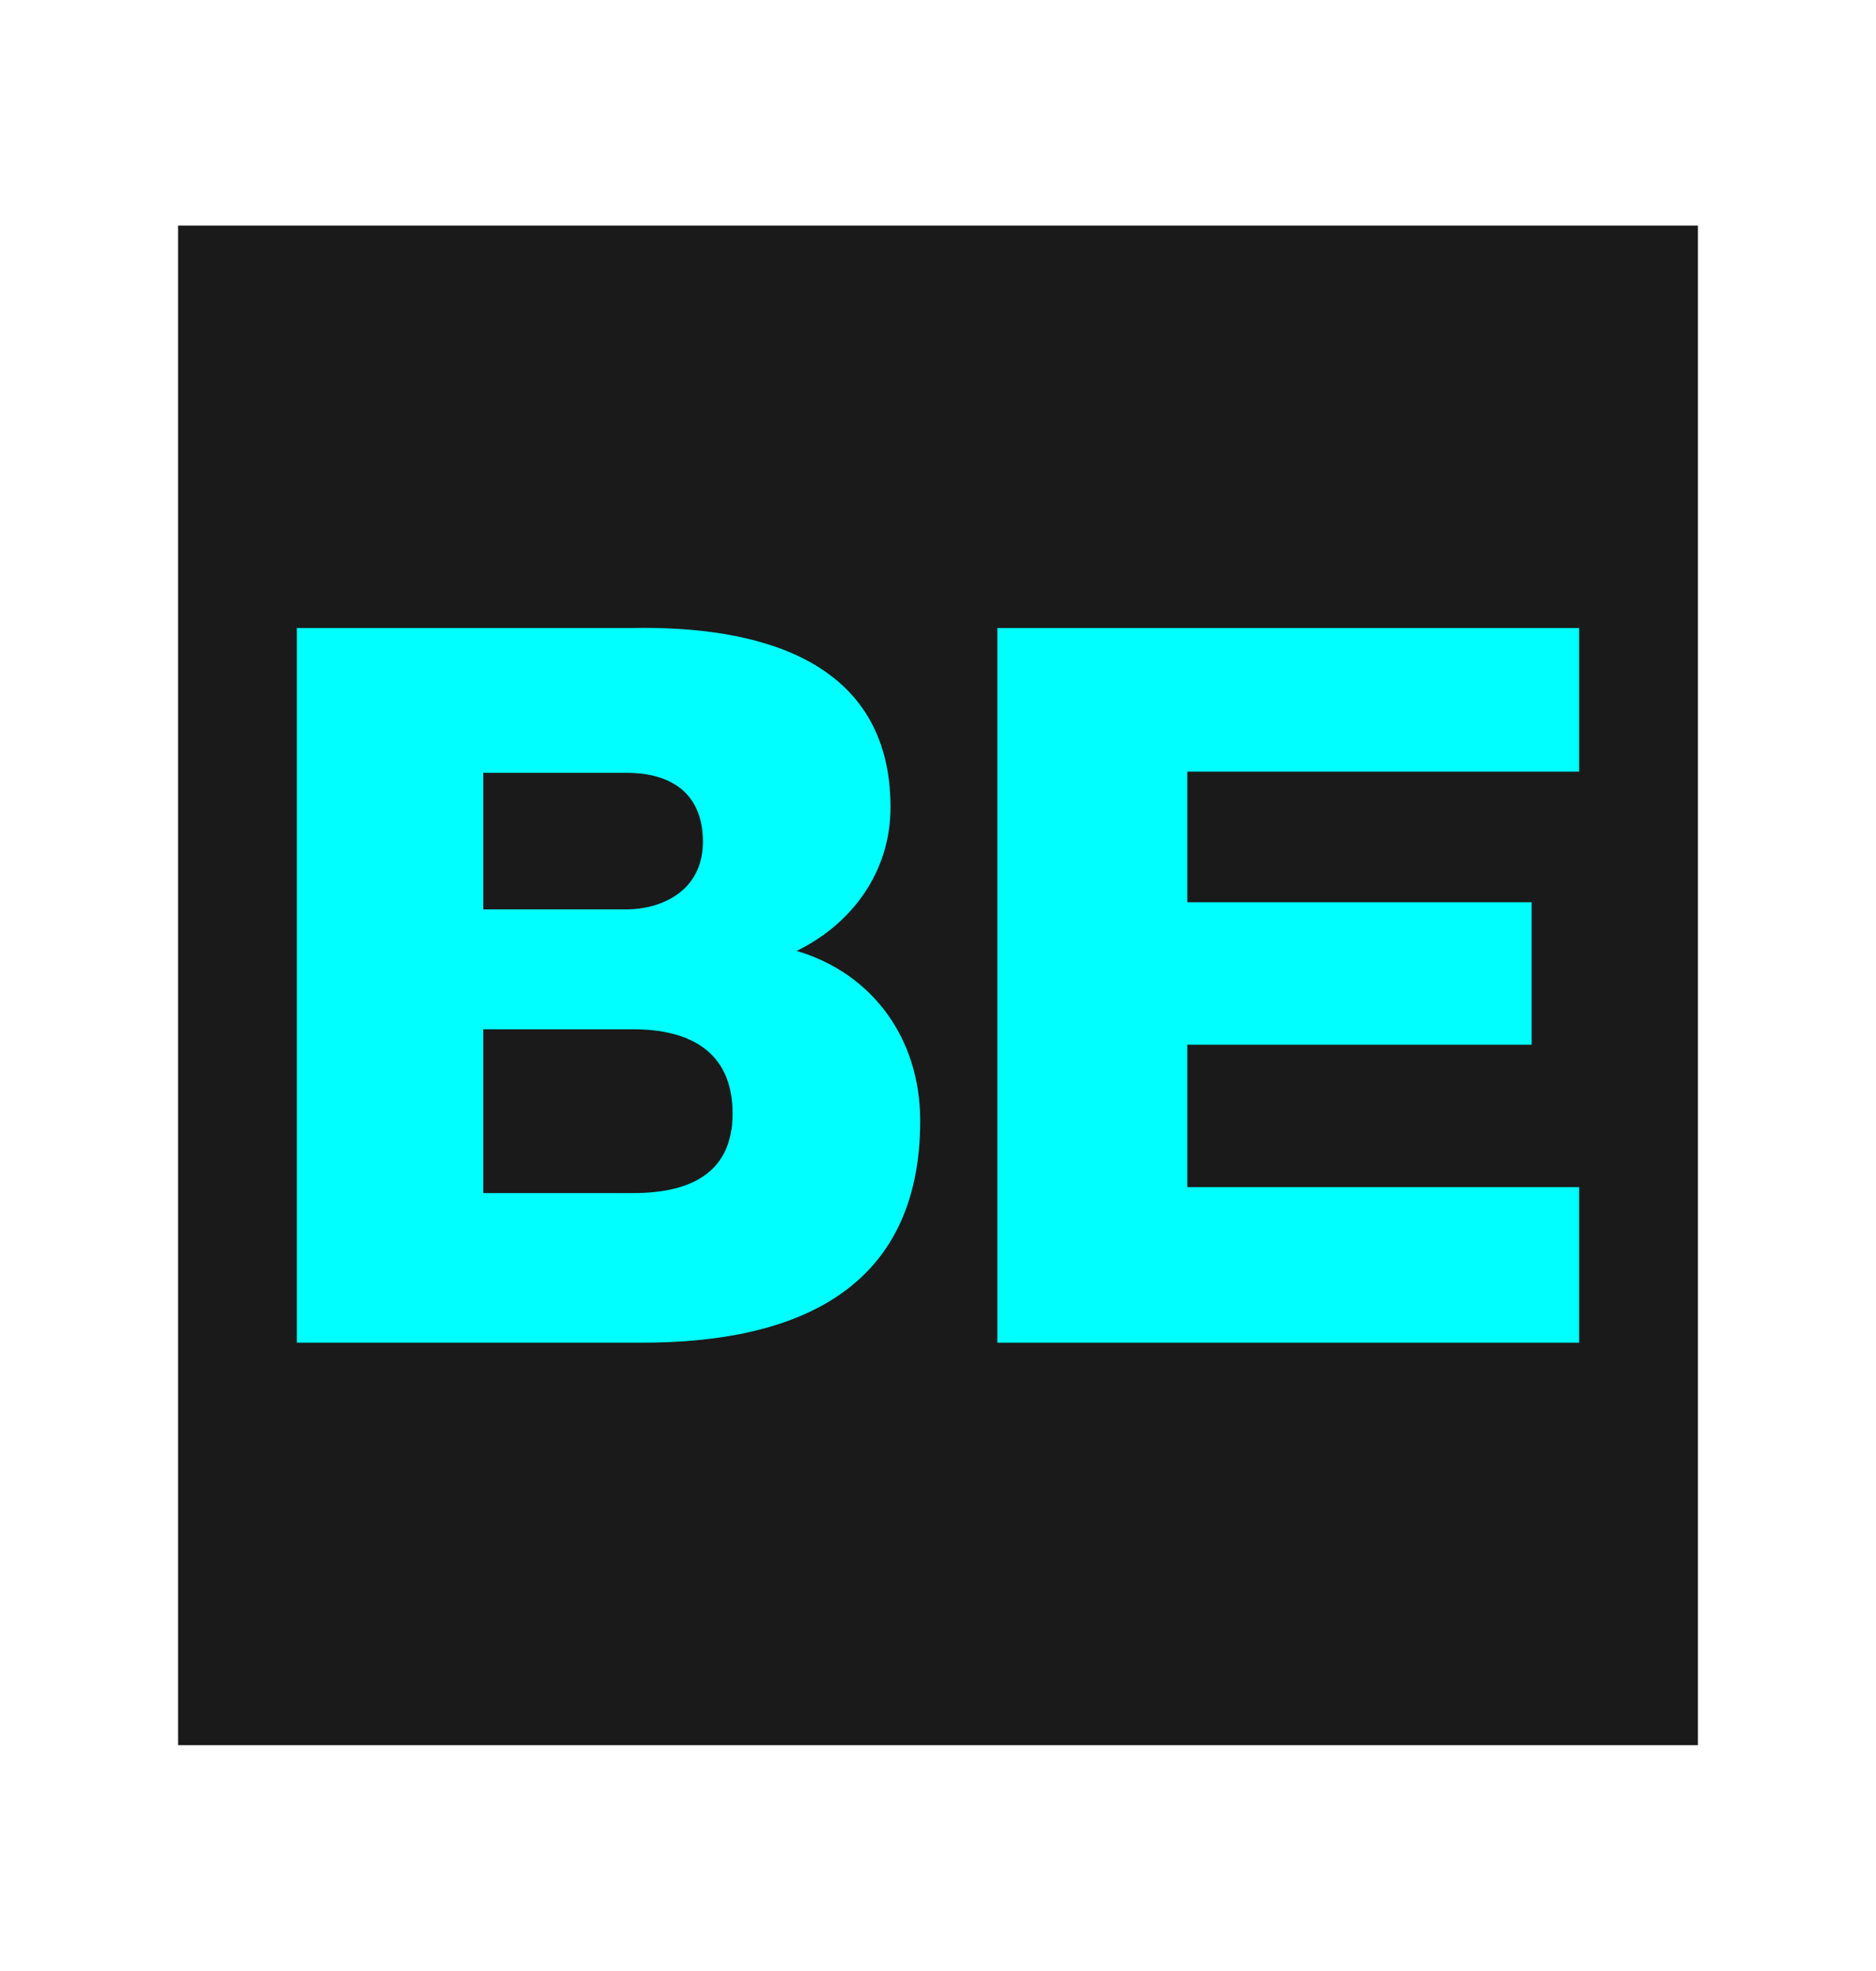 <?xml version="1.0" encoding="utf-8"?>
<!-- Generator: Adobe Illustrator 28.0.0, SVG Export Plug-In . SVG Version: 6.00 Build 0)  -->
<svg version="1.1" id="Layer_1" xmlns="http://www.w3.org/2000/svg" xmlns:xlink="http://www.w3.org/1999/xlink" x="0px" y="0px"
	 viewBox="0 0 158 166" style="enable-background:new 0 0 158 166;" xml:space="preserve">
<style type="text/css">
	.st0{fill:#1A1A1A;}
	.st1{fill:#00FFFF;}
</style>
<g>
	<rect x="15" y="19" class="st0" width="128" height="128"/>
	<path class="st1" d="M25,52.9h28.2c10.4-0.2,21.8,2.5,21.8,15.1c0,5.4-3.2,9.8-7.9,12.1c6.4,1.9,10.4,7.4,10.4,14.3
		c0,14.3-10.5,18.7-23.4,18.7H25V52.9z M40.7,76.6h12.1c2.7,0,6.4-1.4,6.4-5.7c0-4.4-3.1-5.8-6.4-5.8H40.7V76.6z M40.7,100.5h12.6
		c5,0,8.4-1.8,8.4-6.7c0-5.3-3.7-7.1-8.4-7.1H40.7V100.5z"/>
	<polygon class="st1" points="84,52.9 133,52.9 133,65 100,65 100,76 129,76 129,88 100,88 100,100 133,100 133,113.1 84,113.1 	"/>
</g>
</svg>
